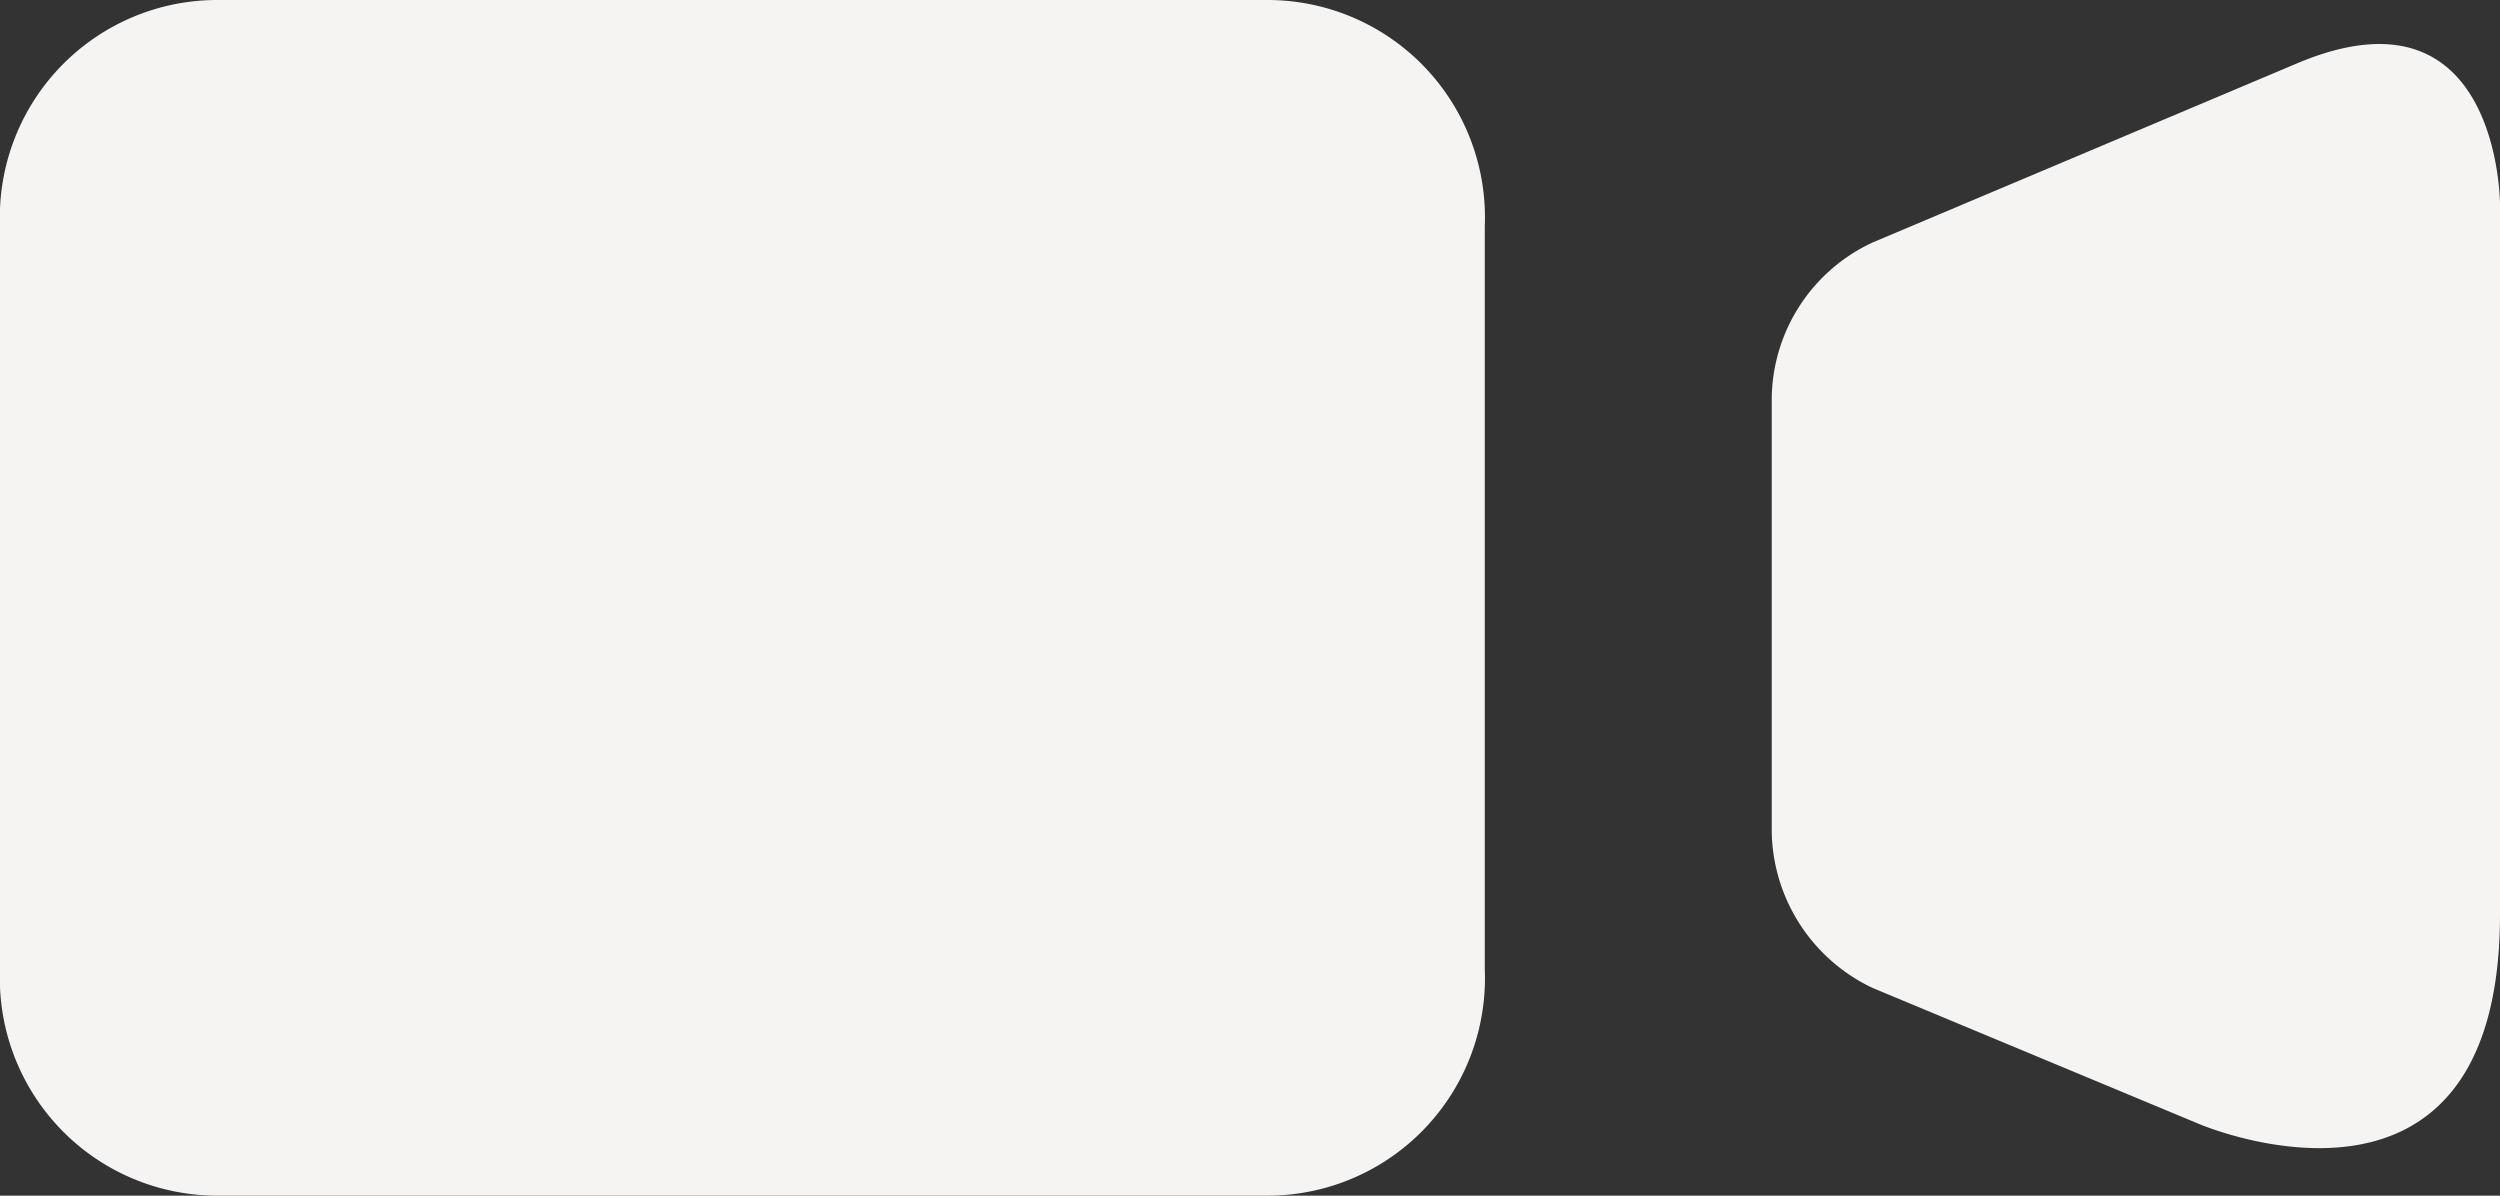 <?xml-stylesheet type="text/css" href=„../css/style.css"?>
<svg id="Ebene_1" data-name="Ebene 1" xmlns="http://www.w3.org/2000/svg" xmlns:xlink="http://www.w3.org/1999/xlink" viewBox="0 0 23 11"><rect x="0" y="0" width="23" height="11" fill="#333333" stroke="none"/><defs><style>.cls-1{fill:none;}.cls-2{clip-path:url(#clip-path);}.cls-3{fill:#f6f4f3;}</style><clipPath id="clip-path" transform="translate(0 0)"><rect class="cls-1" width="23" height="11"/></clipPath></defs><title>Kamera</title><g class="cls-2"><path class="cls-3" d="M2,0A2,2,0,0,0,0,2.08V8.92A2,2,0,0,0,2,11h9.66a2,2,0,0,0,2-2.08V2.08a2,2,0,0,0-2-2.08Z" transform="translate(0 0)"/><path class="cls-3" d="M17.23,2.23a1.6,1.6,0,0,0-.93,1.43v4a1.62,1.62,0,0,0,.93,1.43l3,1.25S23,11.53,23,8.41V1.88S23-.2,21.14.58Z" transform="translate(0 0)"/></g></svg>